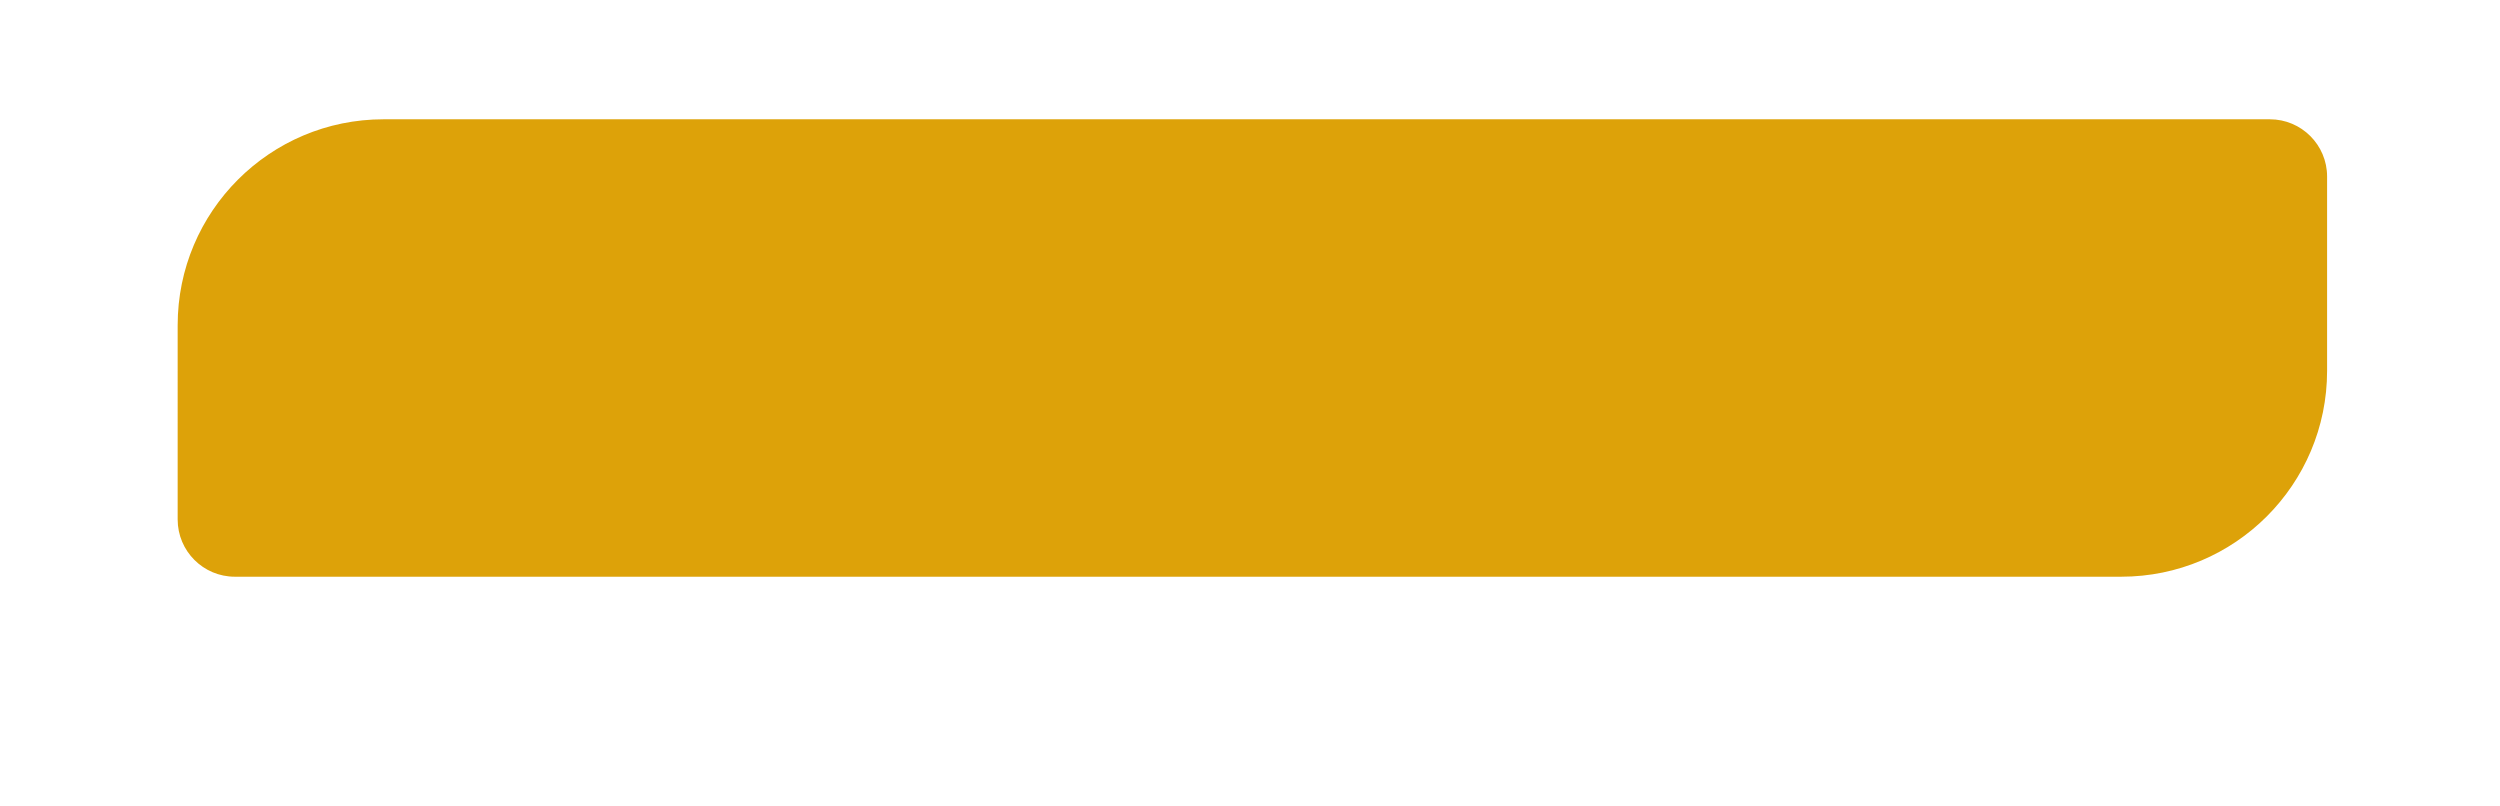 <?xml version="1.0" encoding="UTF-8"?> <svg xmlns="http://www.w3.org/2000/svg" version="1.2" viewBox="0 0 394 127" width="394" height="127"><style> .s0 { fill: #dda209 } </style><g><path class="s0" d="m28 51.25c0-17.92 14.53-32.45 32.45-32.45h297.28c4.98 0 9.02 4.04 9.02 9.02v30.62c0 17.92-14.53 32.45-32.45 32.45h-297.29c-4.97 0-9.01-4.04-9.01-9.02z"></path></g></svg> 